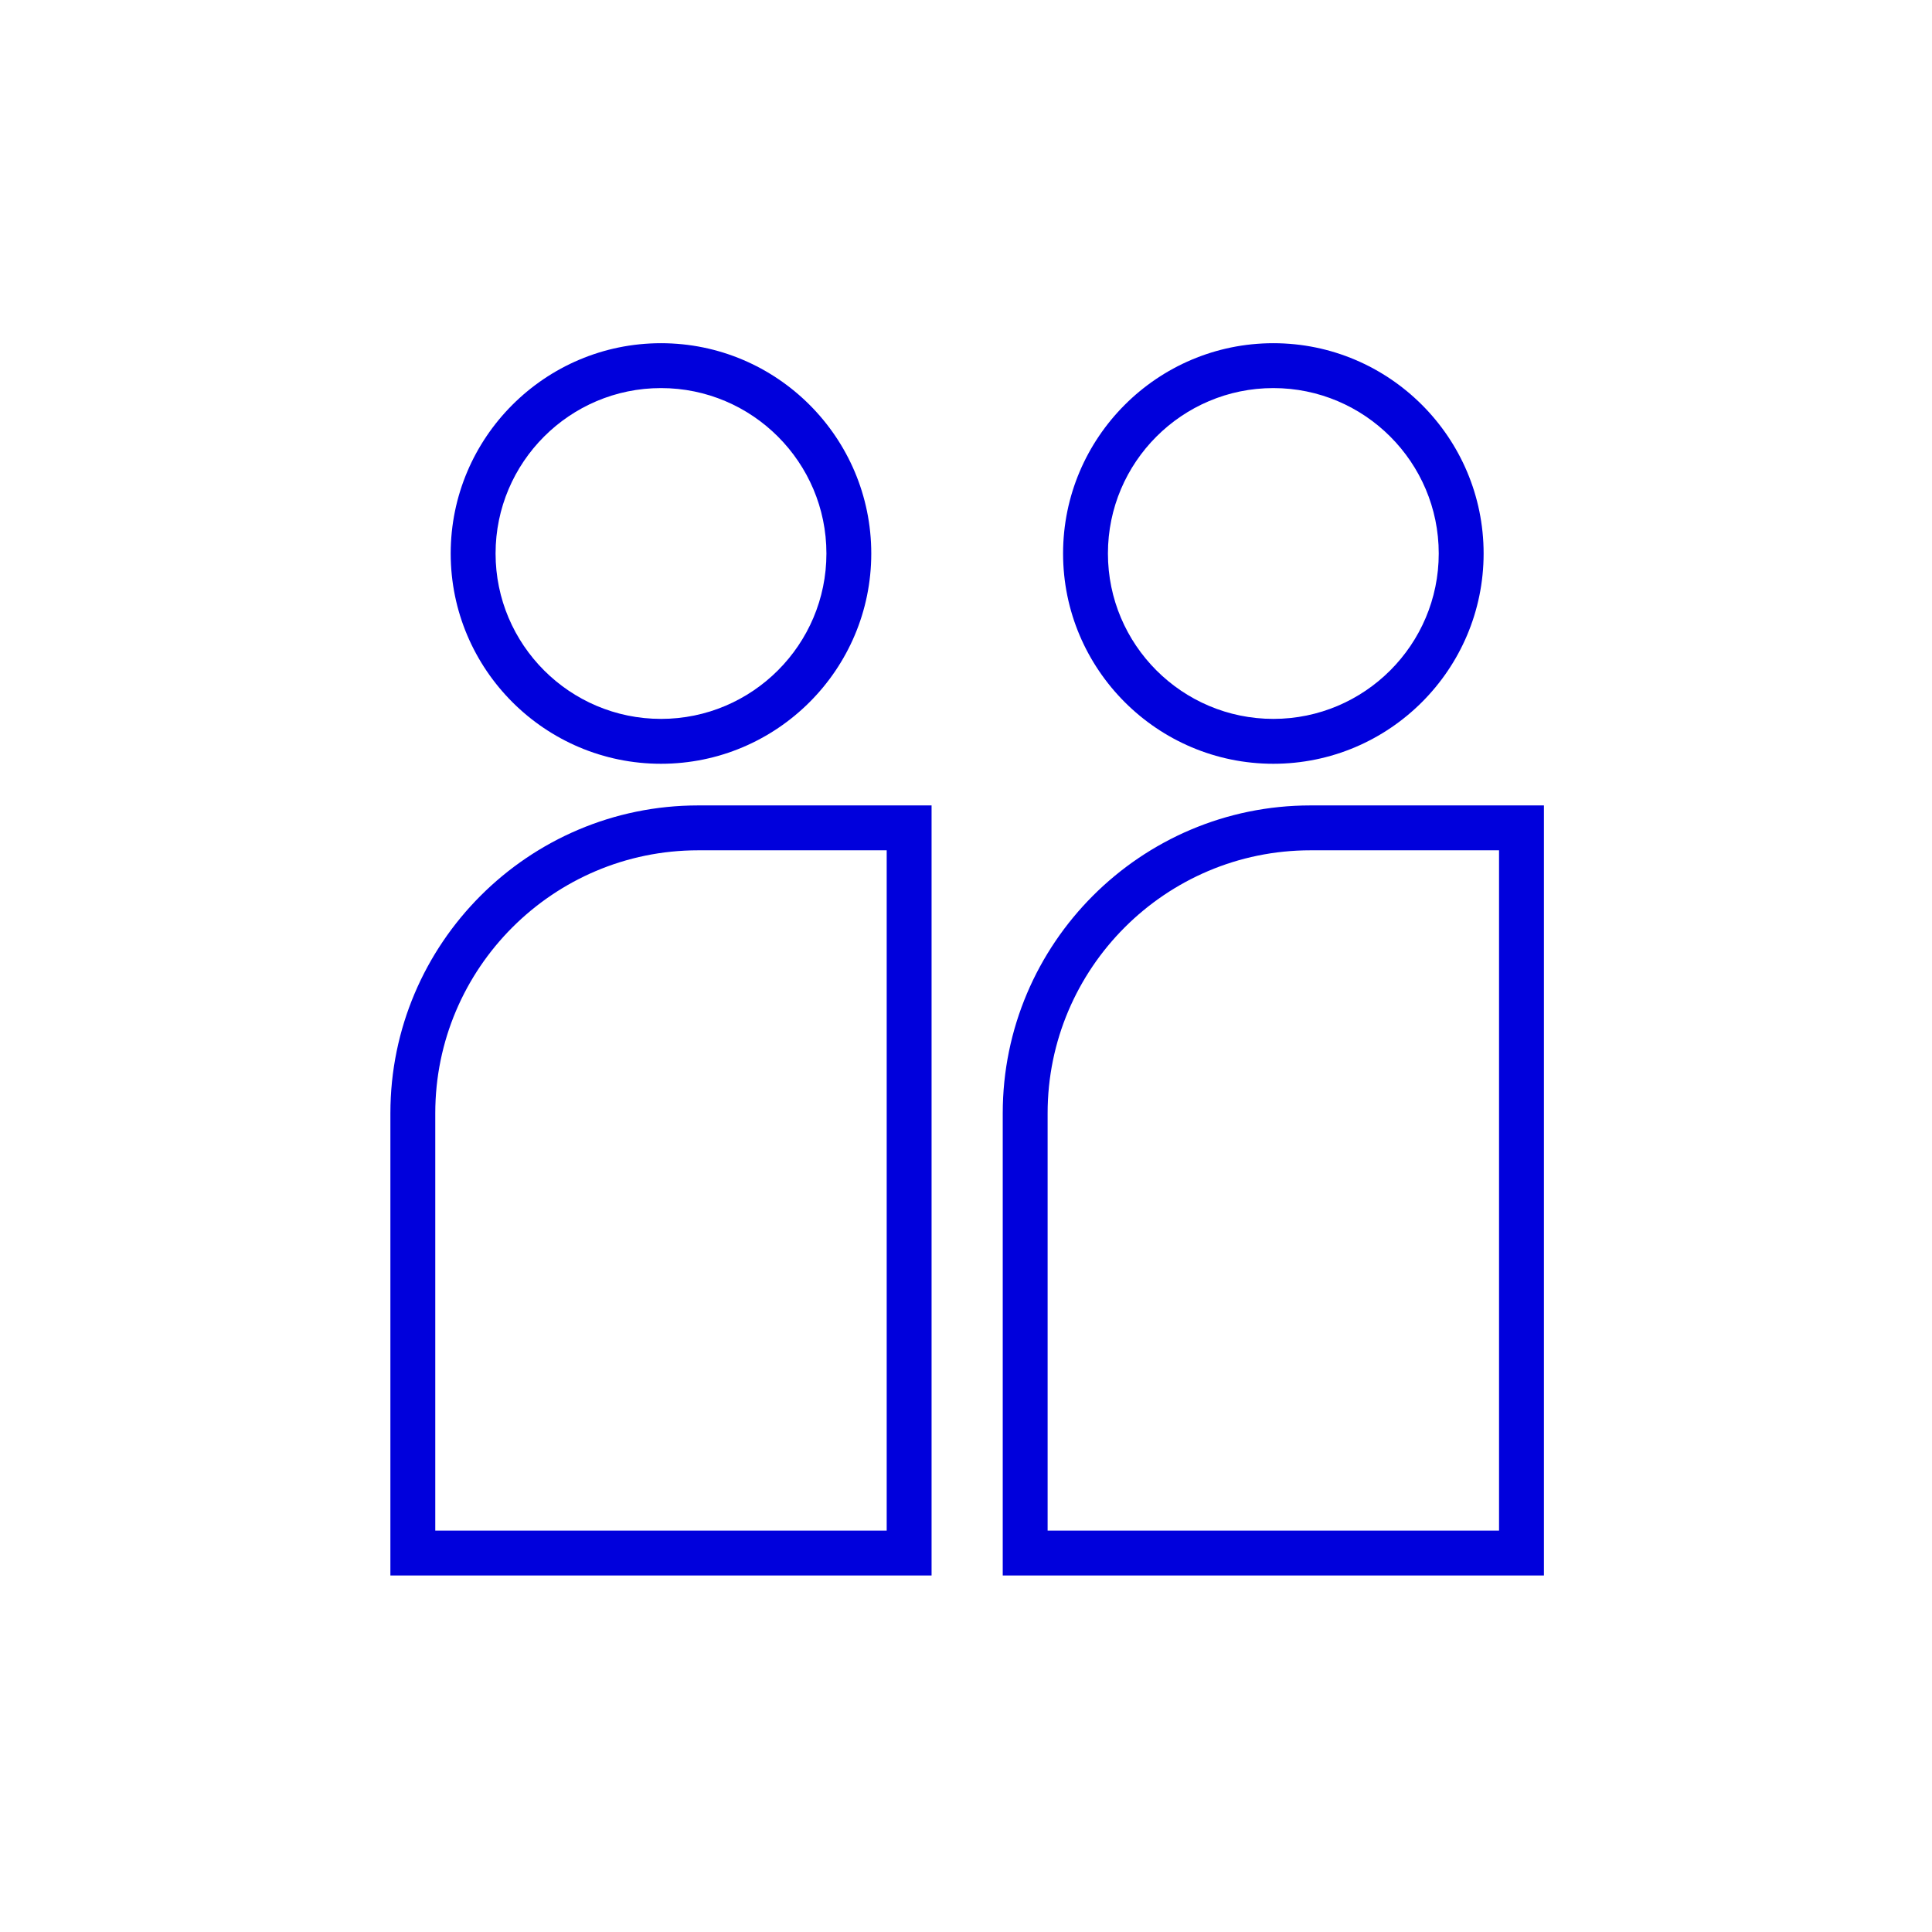 <?xml version="1.0" encoding="UTF-8"?>
<svg xmlns="http://www.w3.org/2000/svg" width="61" height="61" viewBox="0 0 61 61" fill="none">
  <path d="M41.377 25.43C36.019 25.43 31.66 29.79 31.66 35.148V49.744H48.747V25.43H41.377ZM47.33 48.327H33.077V35.148C33.077 30.571 36.801 26.847 41.377 26.847H47.33L47.33 48.327Z" fill="#0000DC"></path>
  <path d="M40.204 24.115C43.865 24.115 46.843 21.137 46.843 17.476C46.843 13.815 43.865 10.836 40.204 10.836C36.543 10.836 33.565 13.815 33.565 17.476C33.565 21.137 36.543 24.115 40.204 24.115ZM40.204 12.253C43.084 12.253 45.426 14.596 45.426 17.476C45.426 20.355 43.084 22.698 40.204 22.698C37.324 22.698 34.981 20.355 34.981 17.476C34.981 14.596 37.324 12.253 40.204 12.253Z" fill="#0000DC"></path>
  <path d="M12.326 35.148V49.744H29.413V25.43H22.044C16.686 25.43 12.326 29.79 12.326 35.148ZM27.996 48.327H13.743V35.148C13.743 30.571 17.467 26.847 22.044 26.847H27.996V48.327Z" fill="#0000DC"></path>
  <path d="M20.87 24.115C24.531 24.115 27.509 21.137 27.509 17.476C27.509 13.815 24.531 10.836 20.87 10.836C17.209 10.836 14.23 13.815 14.23 17.476C14.23 21.137 17.209 24.115 20.87 24.115ZM20.87 12.253C23.75 12.253 26.093 14.596 26.093 17.476C26.093 20.355 23.75 22.698 20.87 22.698C17.99 22.698 15.647 20.355 15.647 17.476C15.647 14.596 17.99 12.253 20.87 12.253Z" fill="#0000DC"></path>
</svg>
